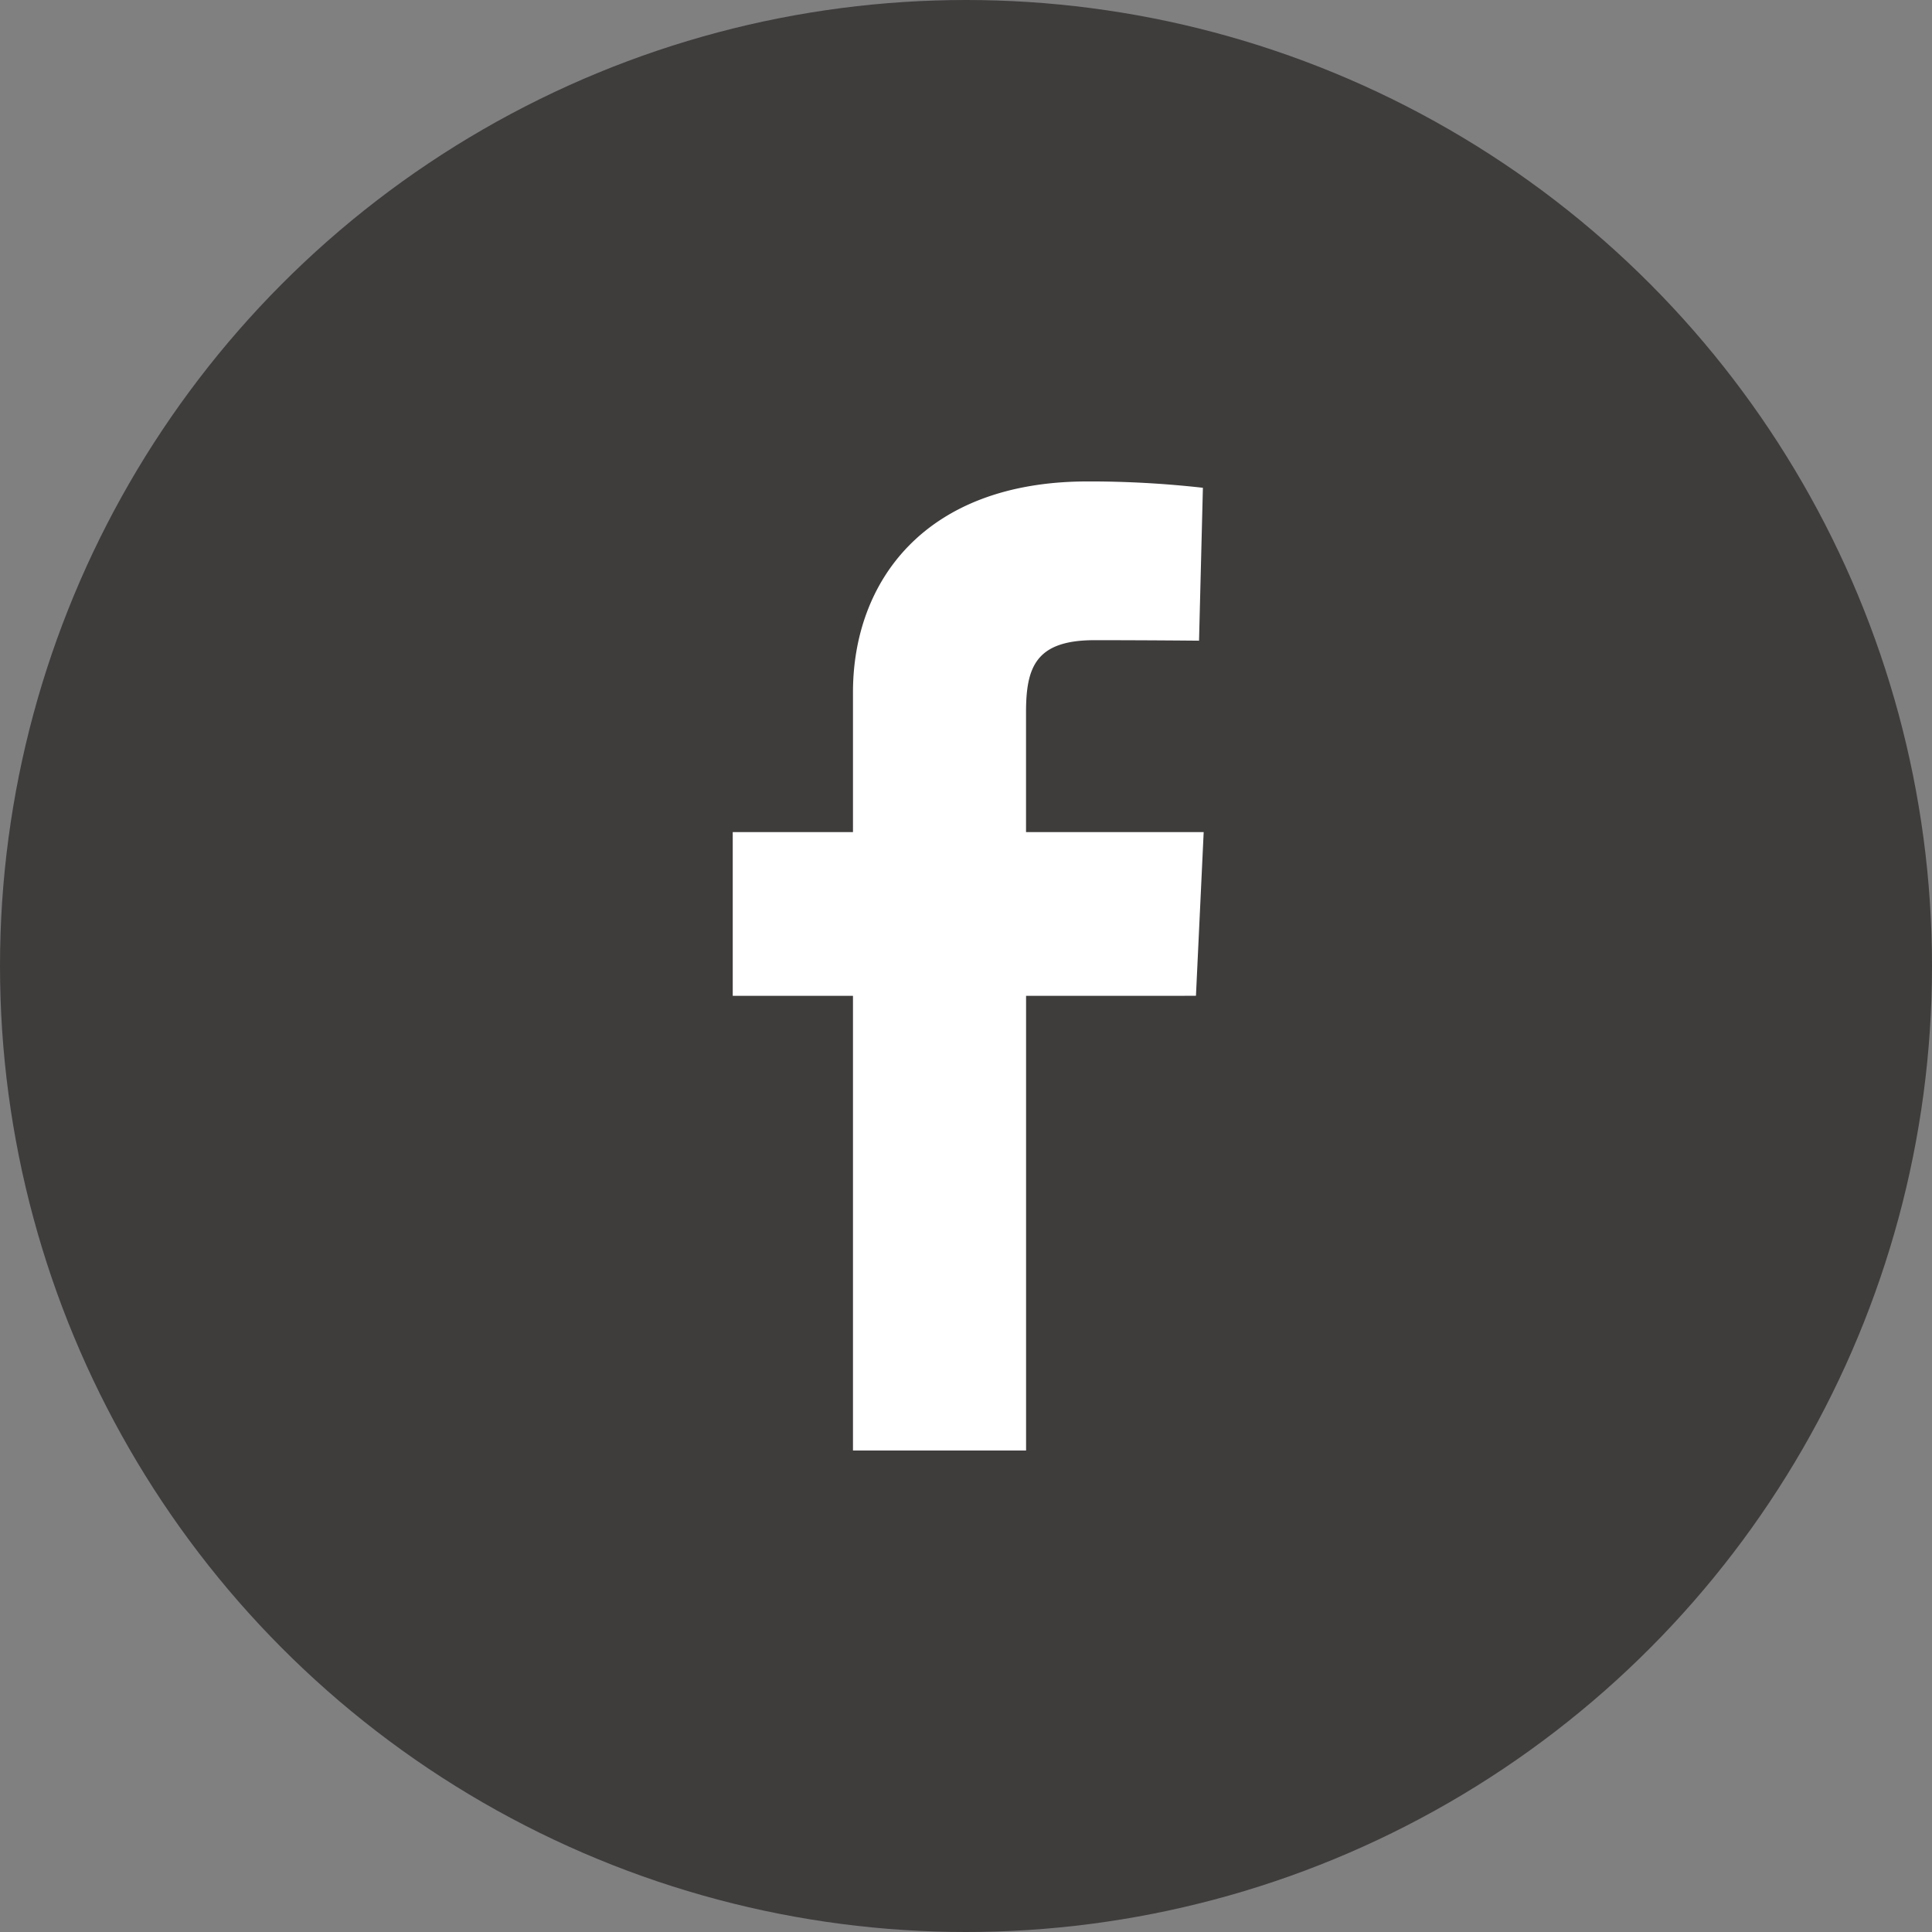 <svg xmlns="http://www.w3.org/2000/svg" id="Grupo_98" width="42" height="42" data-name="Grupo 98" viewBox="0 0 42 42"><rect x="0" y="0" width="42" height="42" fill="#808080" stroke="none"/><circle id="Elipse_8" cx="21" cy="21" r="21" fill="#3f3c3c" data-name="Elipse 8"/><path id="facebook" fill="#fff" d="M2.614 21.067v-9.885H0V7.623h2.614v-3.04C2.614 2.194 4.158 0 7.716 0a22 22 0 0 1 2.505.138l-.084 3.324s-1.086-.011-2.272-.011c-1.283 0-1.489.591-1.489 1.572v2.6h3.862l-.168 3.559H6.377v9.885Z" transform="translate(15.929 10.466)"/></svg>